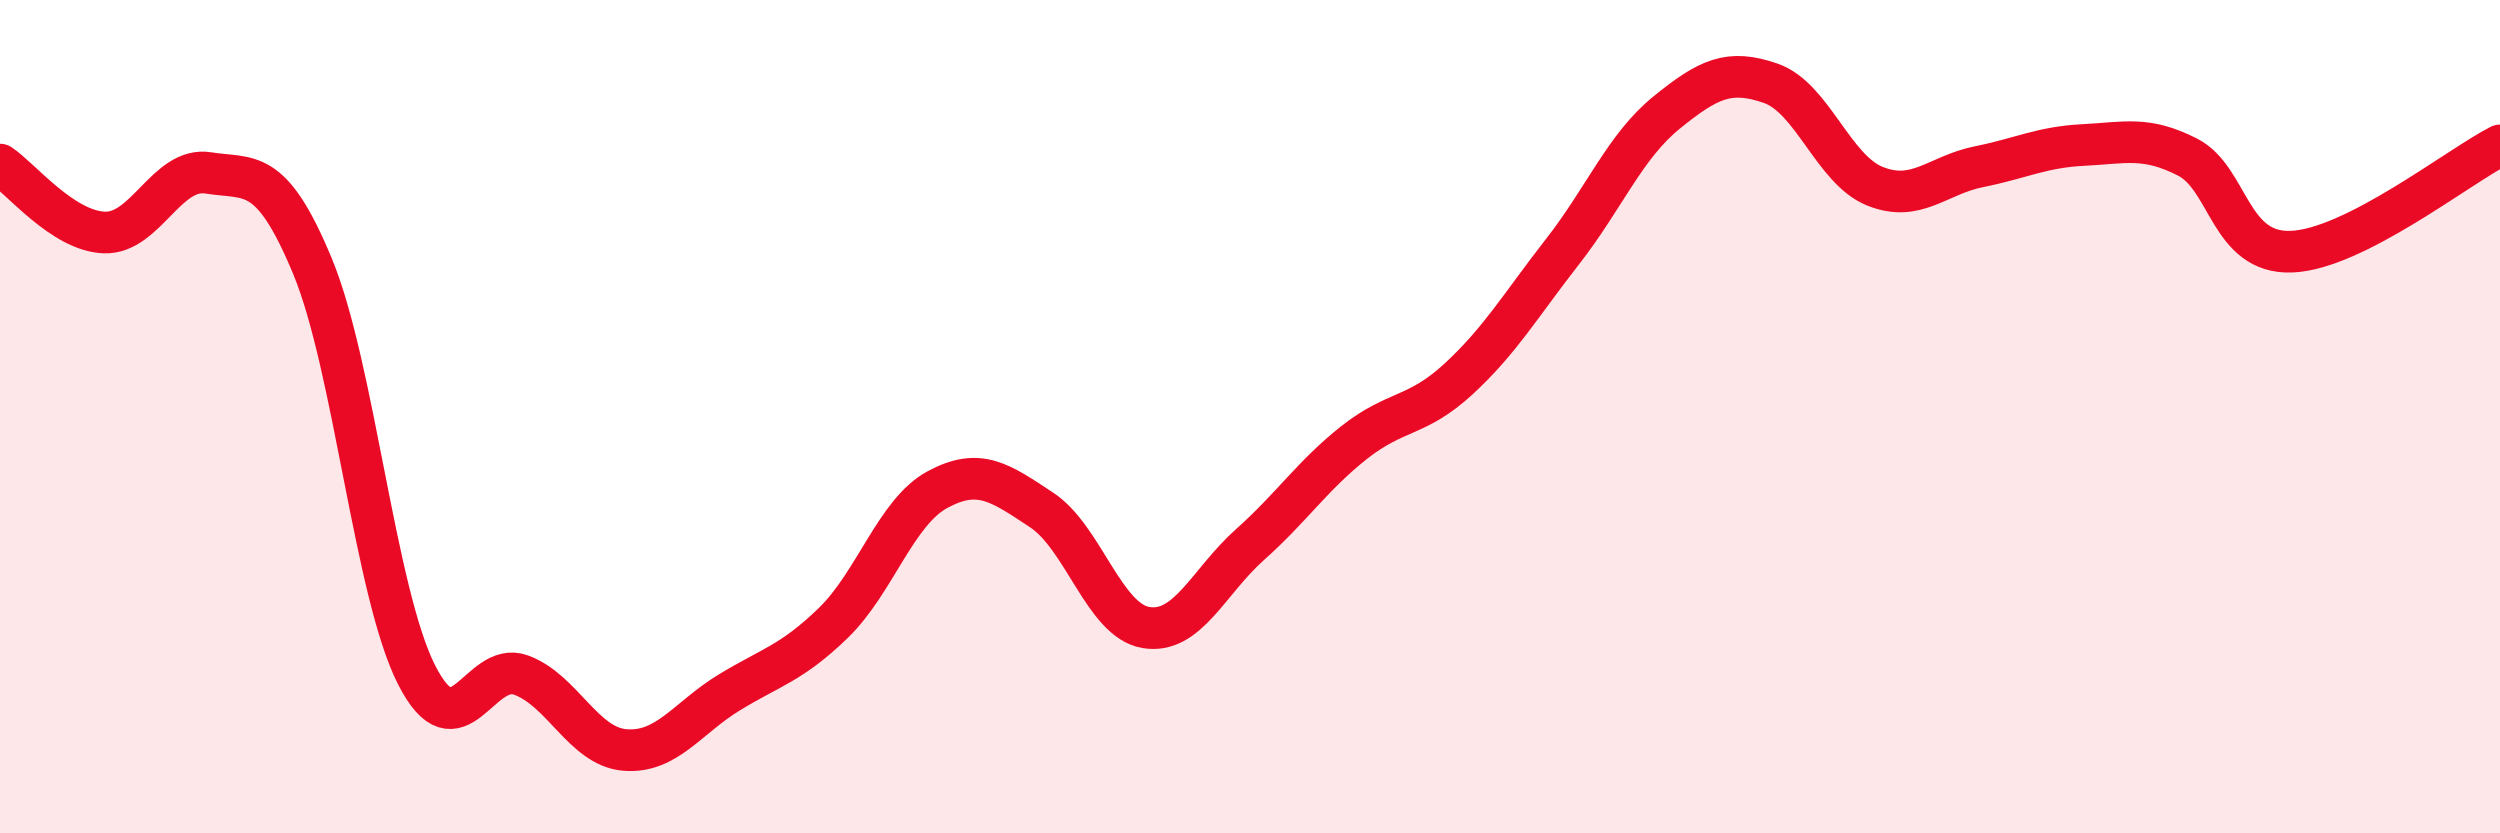 
    <svg width="60" height="20" viewBox="0 0 60 20" xmlns="http://www.w3.org/2000/svg">
      <path
        d="M 0,3.95 C 0.5,4.28 1.5,5.54 2.5,5.58 C 3.5,5.62 4,3.99 5,4.15 C 6,4.31 6.5,3.98 7.5,6.39 C 8.5,8.8 9,14.24 10,16.2 C 11,18.16 11.5,15.84 12.5,16.2 C 13.5,16.56 14,17.92 15,18 C 16,18.08 16.5,17.23 17.5,16.62 C 18.5,16.01 19,15.92 20,14.95 C 21,13.98 21.5,12.29 22.5,11.75 C 23.5,11.21 24,11.58 25,12.24 C 26,12.9 26.5,14.89 27.5,15.06 C 28.5,15.23 29,13.96 30,13.07 C 31,12.18 31.5,11.41 32.5,10.62 C 33.5,9.83 34,10.02 35,9.1 C 36,8.18 36.5,7.32 37.5,6.04 C 38.5,4.76 39,3.51 40,2.7 C 41,1.89 41.5,1.65 42.5,2 C 43.5,2.35 44,4.07 45,4.47 C 46,4.87 46.5,4.2 47.5,4 C 48.5,3.8 49,3.53 50,3.48 C 51,3.43 51.5,3.26 52.5,3.77 C 53.5,4.28 53.5,6.1 55,6.04 C 56.5,5.98 59,4 60,3.49L60 20L0 20Z"
        fill="#EB0A25"
        opacity="0.1"
        stroke-linecap="round"
        stroke-linejoin="round"
      />
      <path
        d="M 0,3.95 C 0.5,4.28 1.5,5.54 2.5,5.58 C 3.5,5.62 4,3.99 5,4.15 C 6,4.31 6.5,3.98 7.5,6.39 C 8.5,8.8 9,14.24 10,16.2 C 11,18.16 11.5,15.84 12.5,16.2 C 13.5,16.56 14,17.92 15,18 C 16,18.08 16.5,17.23 17.5,16.62 C 18.5,16.01 19,15.92 20,14.95 C 21,13.98 21.5,12.29 22.5,11.75 C 23.5,11.21 24,11.58 25,12.24 C 26,12.9 26.5,14.89 27.5,15.06 C 28.5,15.23 29,13.96 30,13.07 C 31,12.18 31.5,11.41 32.5,10.62 C 33.5,9.83 34,10.02 35,9.1 C 36,8.18 36.5,7.32 37.5,6.04 C 38.5,4.76 39,3.51 40,2.7 C 41,1.89 41.5,1.65 42.5,2 C 43.5,2.35 44,4.07 45,4.47 C 46,4.87 46.5,4.2 47.5,4 C 48.5,3.8 49,3.53 50,3.48 C 51,3.43 51.5,3.26 52.5,3.77 C 53.5,4.28 53.5,6.1 55,6.04 C 56.5,5.98 59,4 60,3.49"
        stroke="#EB0A25"
        stroke-width="1"
        fill="none"
        stroke-linecap="round"
        stroke-linejoin="round"
      />
    </svg>
  